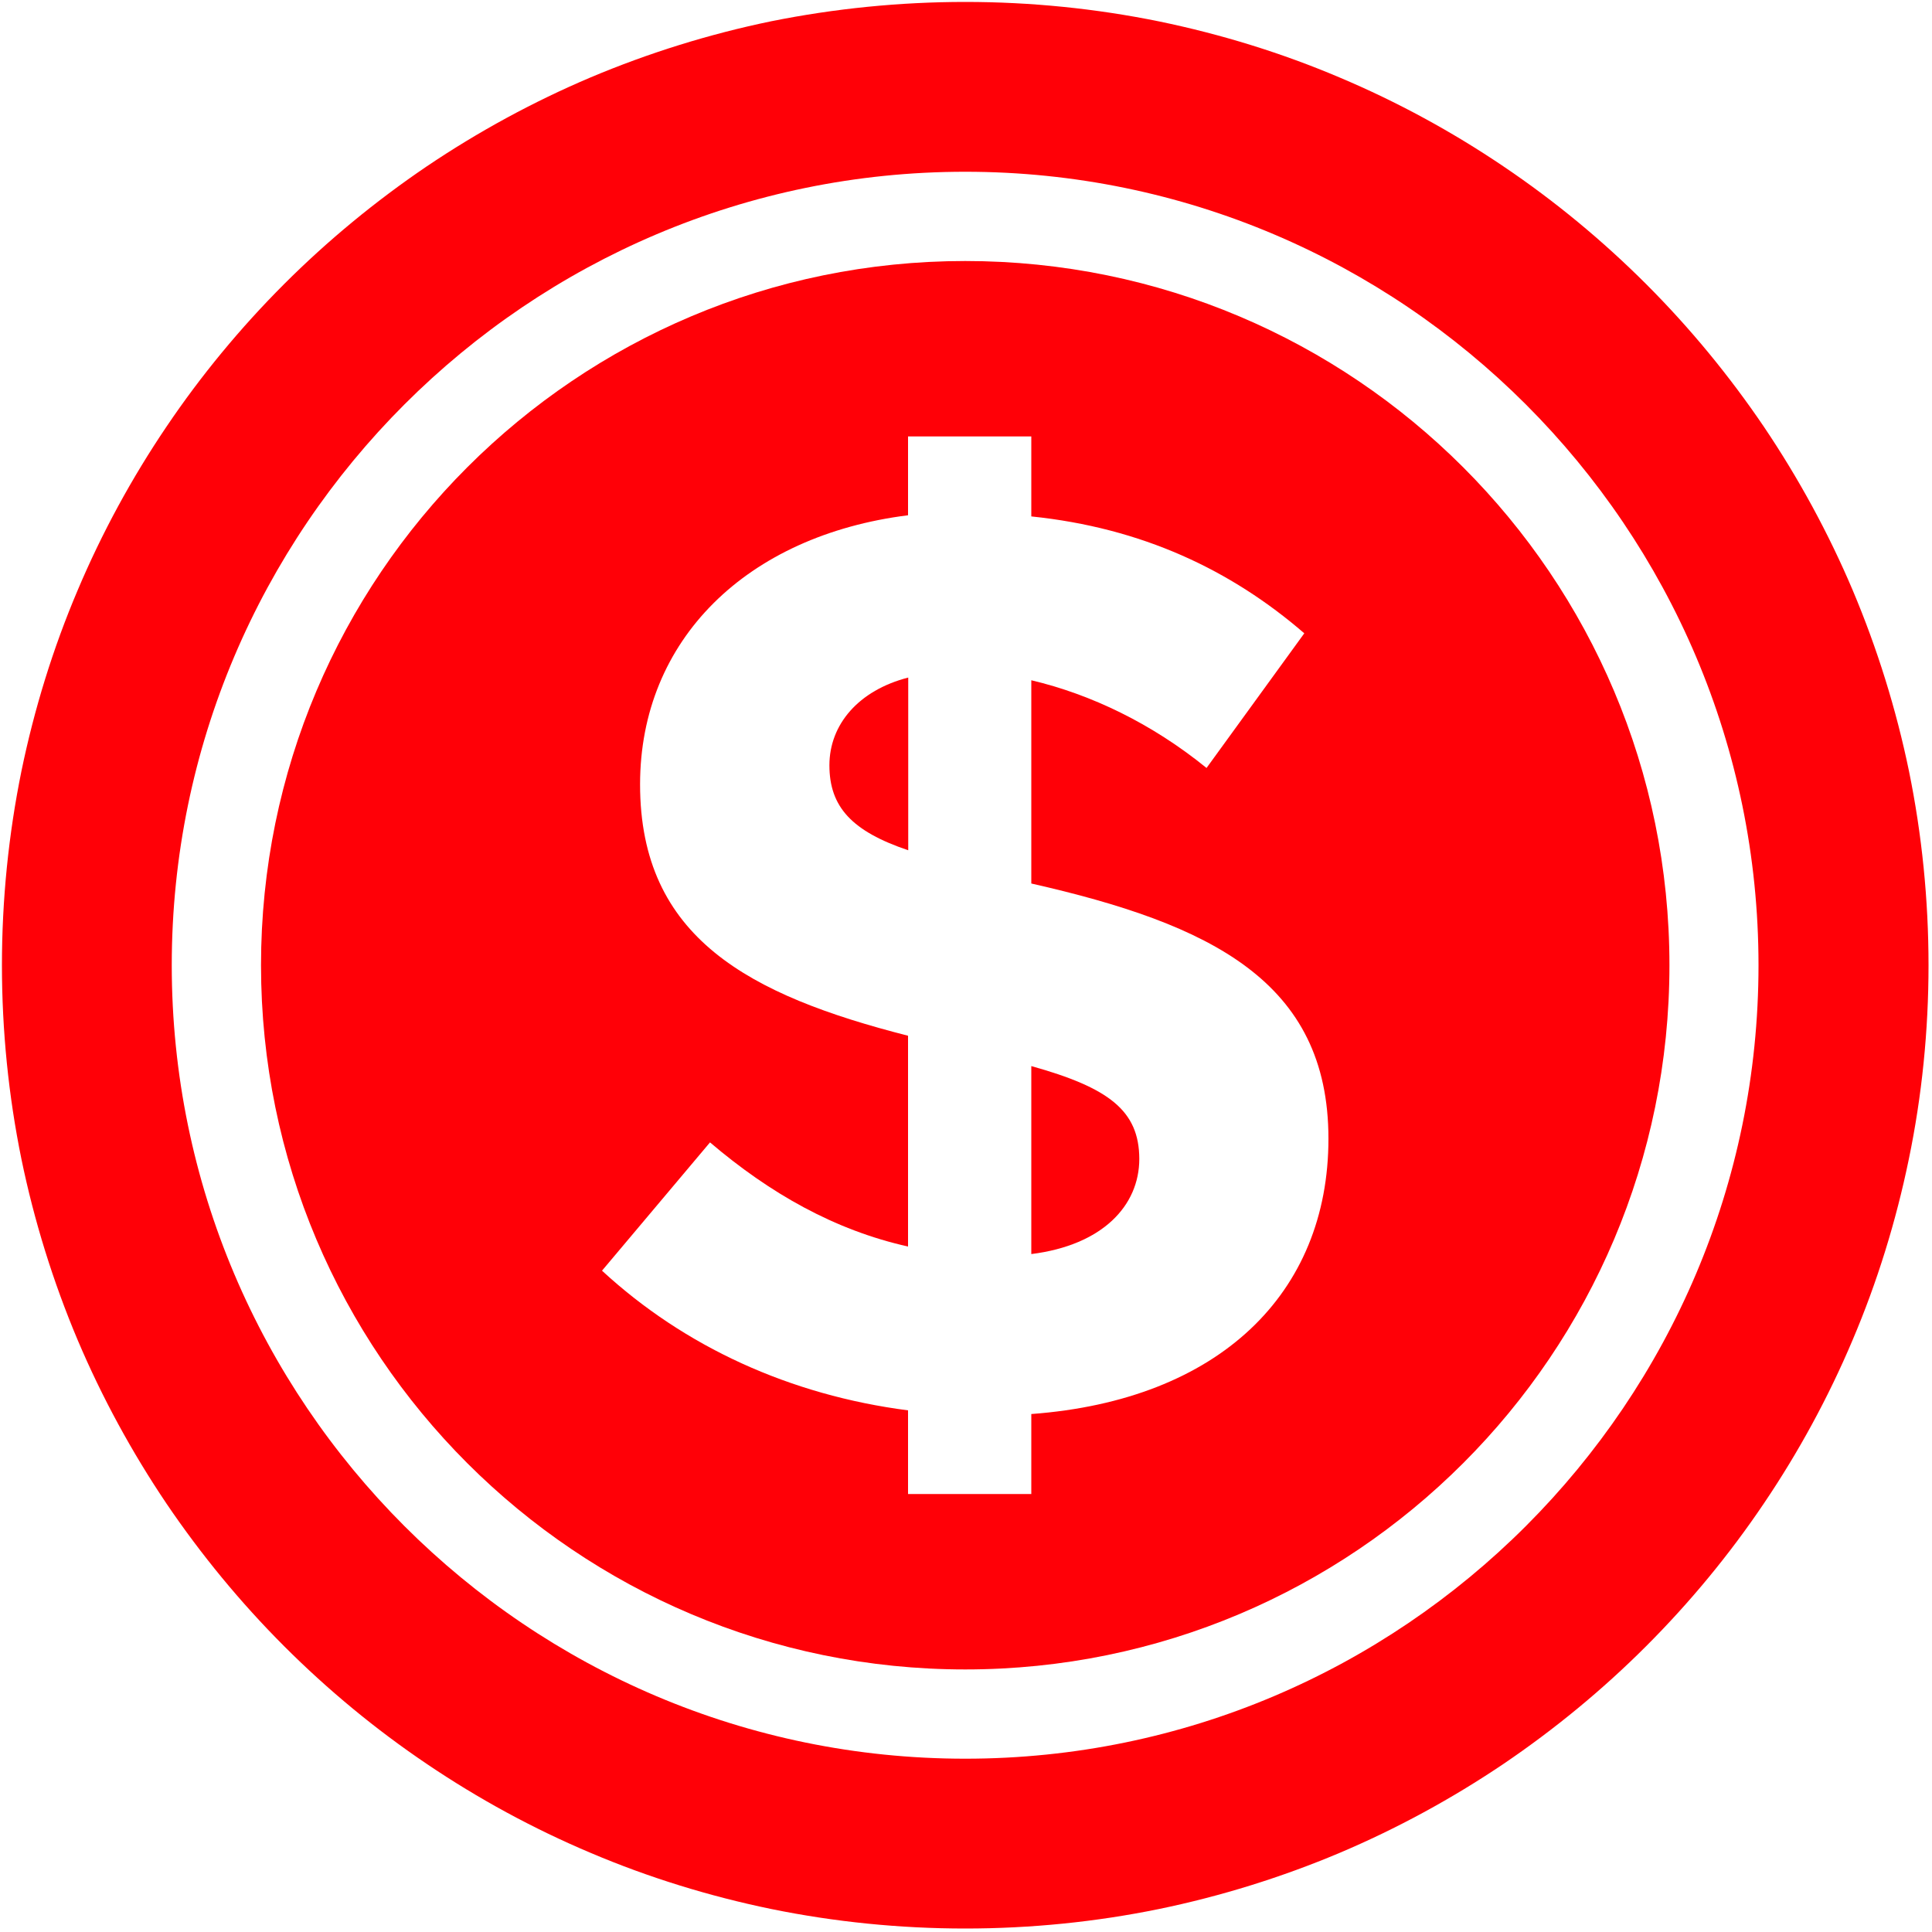 <?xml version="1.0" encoding="utf-8"?>
<!-- Generator: Adobe Illustrator 27.0.1, SVG Export Plug-In . SVG Version: 6.00 Build 0)  -->
<svg version="1.1" id="Layer_1" xmlns="http://www.w3.org/2000/svg" xmlns:xlink="http://www.w3.org/1999/xlink" x="0px" y="0px"
	 viewBox="0 0 1000 1000" style="enable-background:new 0 0 1000 1000;" xml:space="preserve">
<style type="text/css">
	.st0{fill:#FF0007;}
</style>
<g>
	<g>
		<g>
			<path class="st0" d="M499.6,998.2c-33.8,0-67.6-3.4-100.4-10.1c-32-6.6-63.5-16.3-93.6-29.1c-29.6-12.5-58.1-28-84.7-46
				c-26.4-17.8-51.2-38.3-73.8-60.9c-22.6-22.6-43-47.4-60.9-73.8c-18-26.7-33.5-55.2-46-84.7C27.5,663.5,17.7,632,11.1,600
				C4.4,567.2,1,533.4,1,499.6S4.4,432,11.1,399.1c6.6-32,16.3-63.5,29.1-93.6c12.5-29.6,28-58.1,46-84.7
				c17.8-26.4,38.3-51.2,60.9-73.8s47.4-43,73.8-60.9c26.7-18,55.2-33.5,84.7-46c30.1-12.7,61.6-22.5,93.6-29.1
				C432,4.4,465.8,1,499.6,1S567.2,4.4,600,11.1c32,6.6,63.5,16.3,93.6,29.1c29.6,12.5,58.1,28,84.7,46
				c26.4,17.8,51.2,38.3,73.8,60.9s43,47.4,60.9,73.8c18,26.7,33.5,55.2,46,84.7c12.7,30.1,22.5,61.6,29.1,93.6
				c6.7,32.8,10.1,66.6,10.1,100.4S994.8,567.2,988,600c-6.6,32-16.3,63.5-29.1,93.6c-12.5,29.6-28,58.1-46,84.7
				c-17.8,26.4-38.3,51.2-60.9,73.8c-22.6,22.6-47.4,43-73.8,60.9c-26.7,18-55.2,33.5-84.7,46c-30.1,12.7-61.6,22.5-93.6,29.1
				C567.2,994.8,533.4,998.2,499.6,998.2z M499.6,88.9c-226.4,0-410.7,184.2-410.7,410.7s184.2,410.7,410.7,410.7
				S910.2,726,910.2,499.6S726,88.9,499.6,88.9z"/>
		</g>
	</g>
	<g>
		<path class="st0" d="M533.8,551.8v97.3c36.8-4.6,55.9-25,55.9-49.3C589.6,574.8,573.9,563,533.8,551.8z"/>
		<path class="st0" d="M499.6,135.1c-201.3,0-364.5,163.2-364.5,364.5s163.2,364.5,364.5,364.5s364.5-163.2,364.5-364.5
			S700.9,135.1,499.6,135.1z M533.8,731.9v41.4H470V730c-61.1-7.9-115.7-32.9-158.4-72.3l55.9-66.4c30.9,26.3,64.4,45.4,102.5,53.9
			V536.1c-82.2-21-138.7-50.6-138.7-130.1c0-74.9,55.2-128.8,138.7-139.3v-40.8h63.8v41.4c57.2,5.9,103.2,27.6,141.3,60.5
			l-50.6,69.7c-28.3-23-59.8-38.1-90.7-45.4v105.2c92.7,21,153.8,50.6,153.8,132.1C687.6,669.5,631,724.7,533.8,731.9z"/>
		<path class="st0" d="M429.3,396.1c0,21.7,11.8,34.2,40.8,44v-89.4C444.4,357.3,429.3,375,429.3,396.1z"/>
	</g>
</g>
</svg>

